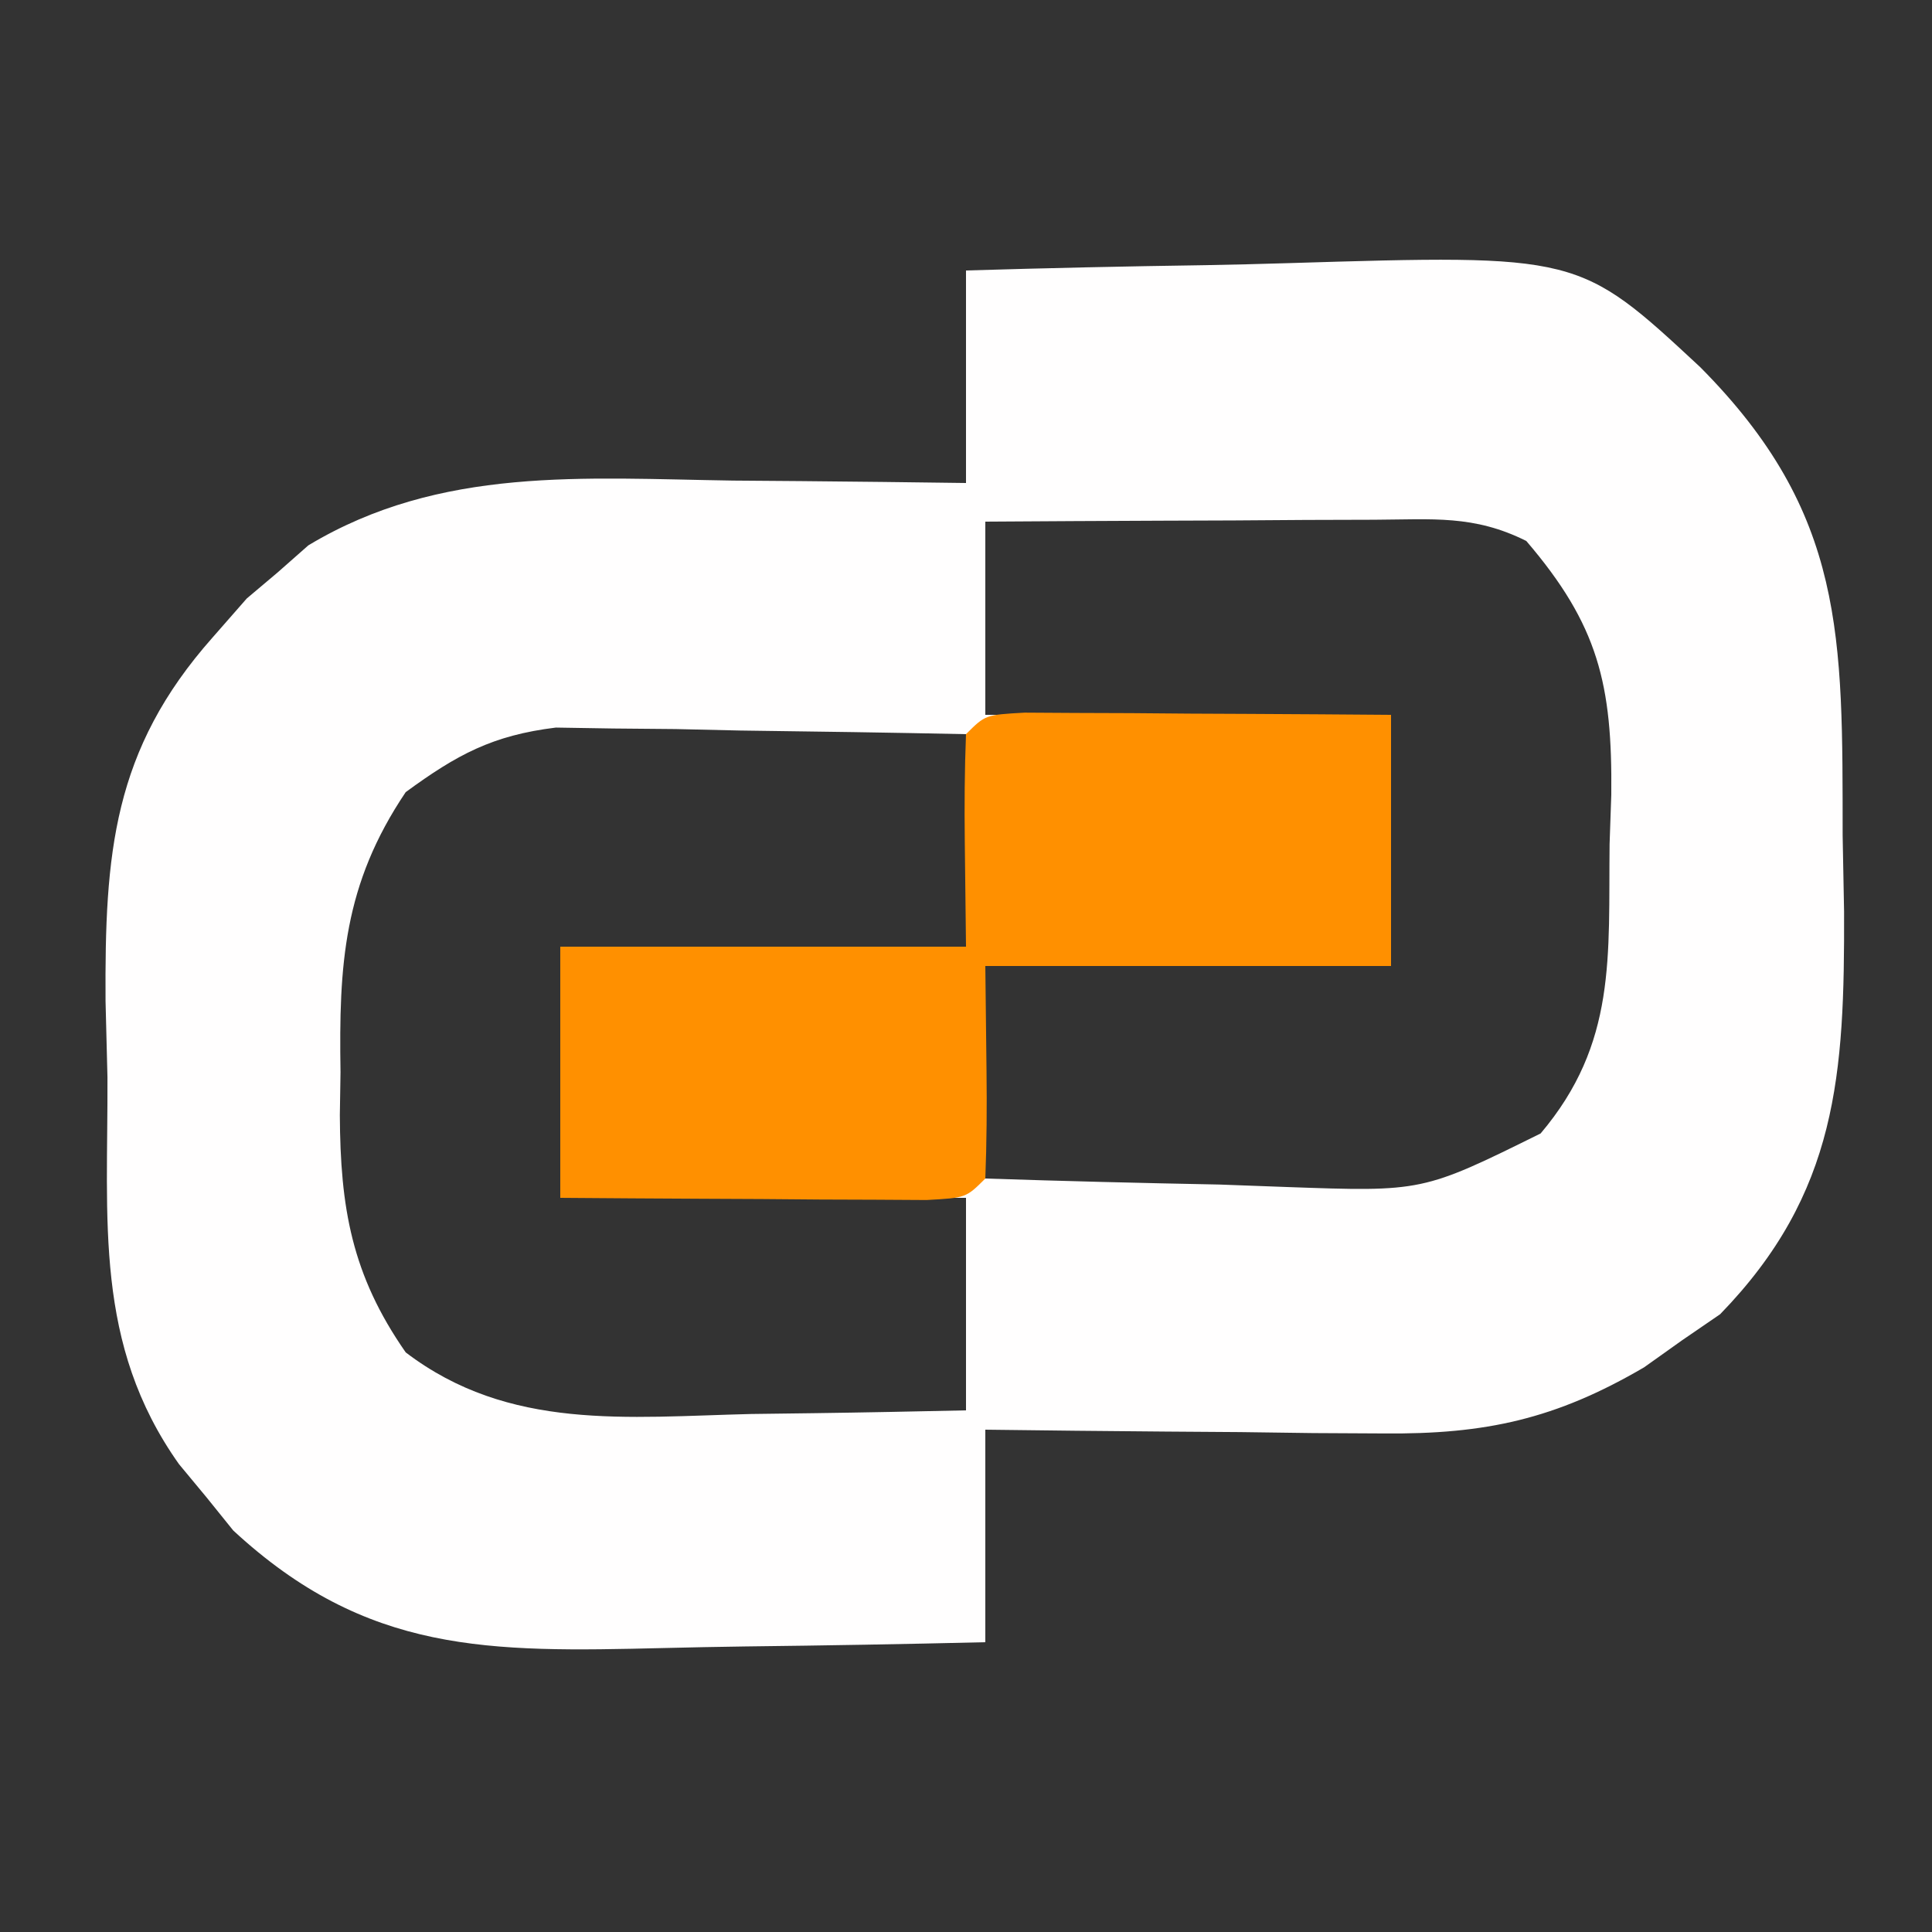 <?xml version="1.0" encoding="UTF-8"?>
<svg version="1.1" xmlns="http://www.w3.org/2000/svg" width="100" height="100">
<rect width="100%" height="100%" fill="#333333" stroke="none"/>
<path d="M0 0 C4.126 -0.125 8.251 -0.215 12.378 -0.275 C13.779 -0.3 15.179 -0.334 16.579 -0.377 C31.724 -0.836 31.724 -0.836 38 5 C45.533 12.58 45.365 18.946 45.375 29.25 C45.399 30.548 45.424 31.846 45.449 33.184 C45.475 41.592 45.132 47.745 39.035 54.023 C38.384 54.469 37.733 54.915 37.062 55.375 C36.414 55.836 35.766 56.298 35.098 56.773 C30.528 59.446 26.904 60.246 21.605 60.195 C20.403 60.189 19.201 60.182 17.963 60.176 C16.717 60.159 15.471 60.142 14.188 60.125 C12.29 60.111 12.29 60.111 10.354 60.098 C7.235 60.074 4.118 60.041 1 60 C1 63.63 1 67.26 1 71 C-3.144 71.1 -7.288 71.172 -11.433 71.22 C-12.84 71.24 -14.247 71.267 -15.655 71.302 C-24.71 71.52 -31.011 71.614 -37.926 65.219 C-38.612 64.368 -38.612 64.368 -39.312 63.5 C-39.783 62.933 -40.254 62.366 -40.738 61.781 C-45.154 55.548 -44.405 49.17 -44.438 41.75 C-44.47 40.452 -44.503 39.154 -44.537 37.816 C-44.58 30.179 -44.167 24.833 -39 19 C-38.415 18.332 -37.83 17.665 -37.227 16.977 C-36.698 16.531 -36.17 16.085 -35.625 15.625 C-35.102 15.164 -34.578 14.702 -34.039 14.227 C-27.206 10.116 -19.776 10.761 -12.062 10.875 C-10.902 10.884 -9.741 10.893 -8.545 10.902 C-5.697 10.926 -2.848 10.962 0 11 C0 7.37 0 3.74 0 0 Z M1 13 C1 16.3 1 19.6 1 23 C7.93 23 14.86 23 22 23 C22 27.29 22 31.58 22 36 C15.07 36 8.14 36 1 36 C1 39.63 1 43.26 1 47 C5.043 47.135 9.081 47.234 13.125 47.312 C14.267 47.354 15.409 47.396 16.586 47.439 C23.631 47.69 23.631 47.69 29.742 44.668 C33.694 39.998 33.247 35.512 33.312 29.688 C33.342 28.845 33.371 28.003 33.4 27.135 C33.458 21.437 32.738 18.362 29 14 C26.286 12.643 24.152 12.888 21.117 12.902 C19.367 12.907 19.367 12.907 17.582 12.912 C16.359 12.92 15.135 12.929 13.875 12.938 C12.644 12.942 11.413 12.947 10.145 12.951 C7.096 12.963 4.048 12.979 1 13 Z M-29 27 C-32.222 31.784 -32.463 35.932 -32.375 41.5 C-32.387 42.233 -32.398 42.967 -32.41 43.723 C-32.385 48.495 -31.806 51.974 -29 56 C-23.649 60.077 -17.538 59.342 -11.125 59.188 C-10.055 59.174 -8.985 59.16 -7.883 59.146 C-5.255 59.111 -2.627 59.057 0 59 C0 55.37 0 51.74 0 48 C-6.93 48 -13.86 48 -21 48 C-21 43.71 -21 39.42 -21 35 C-14.07 35 -7.14 35 0 35 C0 31.37 0 27.74 0 24 C-3.896 23.919 -7.791 23.86 -11.688 23.812 C-13.342 23.775 -13.342 23.775 -15.029 23.736 C-16.629 23.722 -16.629 23.722 -18.262 23.707 C-19.241 23.691 -20.22 23.676 -21.229 23.659 C-24.514 24.063 -26.343 25.057 -29 27 Z " fill="#FFFEFE" transform="translate(50,14)"/>
<path d="M0 0 C0.875 0.005 1.749 0.01 2.65 0.016 C3.594 0.019 4.539 0.022 5.511 0.026 C6.505 0.034 7.498 0.042 8.521 0.051 C9.518 0.056 10.515 0.06 11.543 0.065 C14.015 0.077 16.487 0.094 18.959 0.114 C18.959 4.404 18.959 8.694 18.959 13.114 C12.029 13.114 5.099 13.114 -2.041 13.114 C-2.021 14.908 -2 16.702 -1.979 18.551 C-1.957 20.405 -1.969 22.261 -2.041 24.114 C-3.041 25.114 -3.041 25.114 -5.083 25.227 C-5.957 25.222 -6.832 25.217 -7.733 25.211 C-8.677 25.208 -9.621 25.205 -10.594 25.201 C-12.084 25.189 -12.084 25.189 -13.604 25.176 C-14.601 25.172 -15.598 25.167 -16.625 25.162 C-19.097 25.151 -21.569 25.133 -24.041 25.114 C-24.041 20.824 -24.041 16.534 -24.041 12.114 C-17.111 12.114 -10.181 12.114 -3.041 12.114 C-3.062 10.319 -3.083 8.525 -3.104 6.676 C-3.125 4.822 -3.114 2.966 -3.041 1.114 C-2.041 0.114 -2.041 0.114 0 0 Z " fill="#FF9000" transform="translate(53.041,36.886)"/>
</svg>
